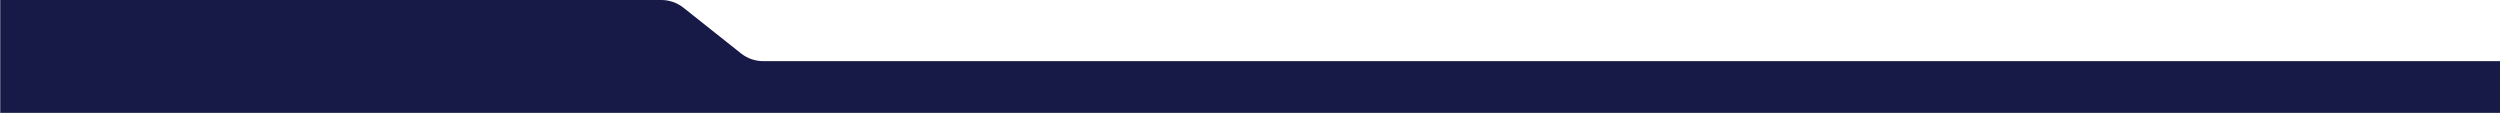 <?xml version="1.0" encoding="UTF-8"?> <svg xmlns="http://www.w3.org/2000/svg" width="5193" height="235" viewBox="0 0 5193 235" fill="none"><g clip-path="url(#clip0_1_2)"><mask id="mask0_1_2" style="mask-type:luminance" maskUnits="userSpaceOnUse" x="0" y="0" width="5193" height="235"><path d="M5193 0H0V235H5193V0Z" fill="white"></path></mask><g mask="url(#mask0_1_2)"><path d="M1373.7 0H0.5V234.5H5193V127H1585.3C1568.59 127 1552.38 121.347 1539.29 110.961L1419.71 16.039C1406.62 5.653 1390.41 0 1373.7 0Z" fill="#171A47"></path></g></g><defs><clipPath id="clip0_1_2"><rect width="5193" height="235" fill="white"></rect></clipPath></defs></svg> 